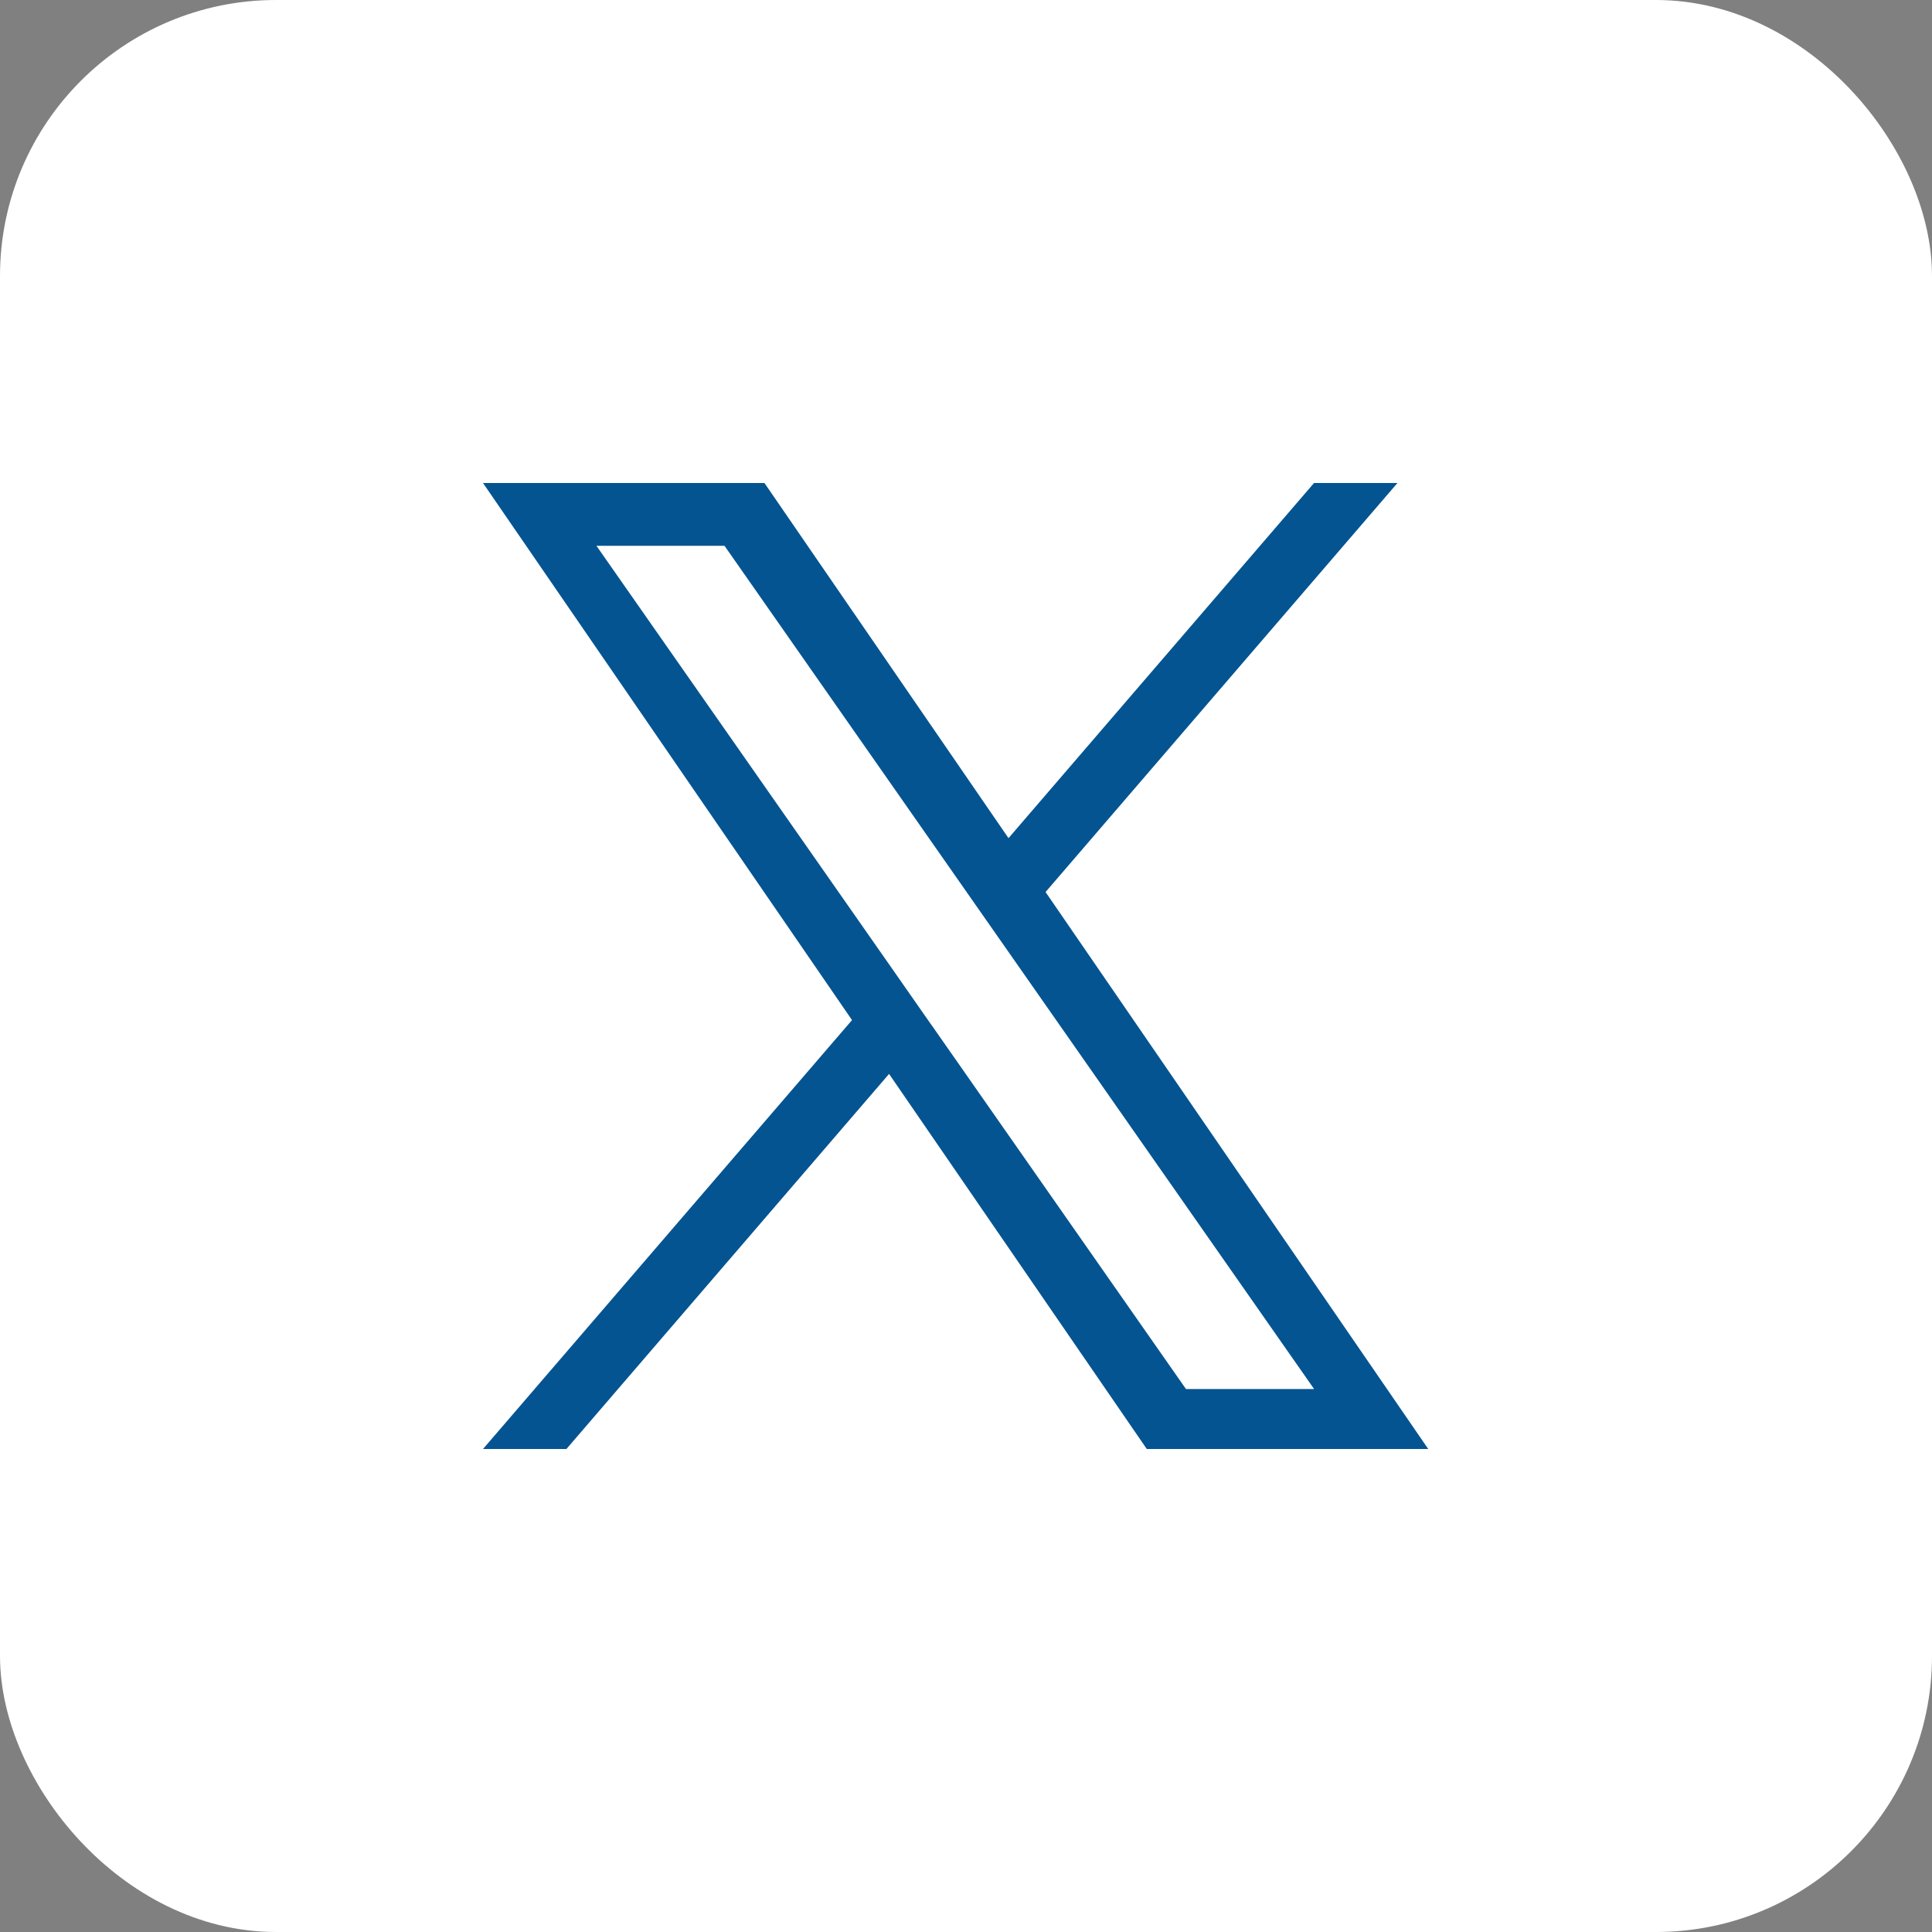 <svg width="28" height="28" viewBox="0 0 28 28" fill="none" xmlns="http://www.w3.org/2000/svg">
<rect x="0" y="0" width="28" height="28" fill="#808080" stroke="none"/>
<rect x="0.5" y="0.5" width="27" height="27" rx="3.5" fill="white" stroke="white"/>
<path d="M15.153 12.928L20.253 7H19.044L14.616 12.147L11.079 7H7L12.348 14.784L7 21H8.209L12.885 15.564L16.62 21H20.699L15.153 12.928H15.153H15.153ZM13.497 14.852L12.956 14.077L8.644 7.91H10.5L13.98 12.887L14.522 13.662L19.045 20.131H17.188L13.498 14.852V14.852L13.497 14.852Z" fill="#045491"/>
</svg>
